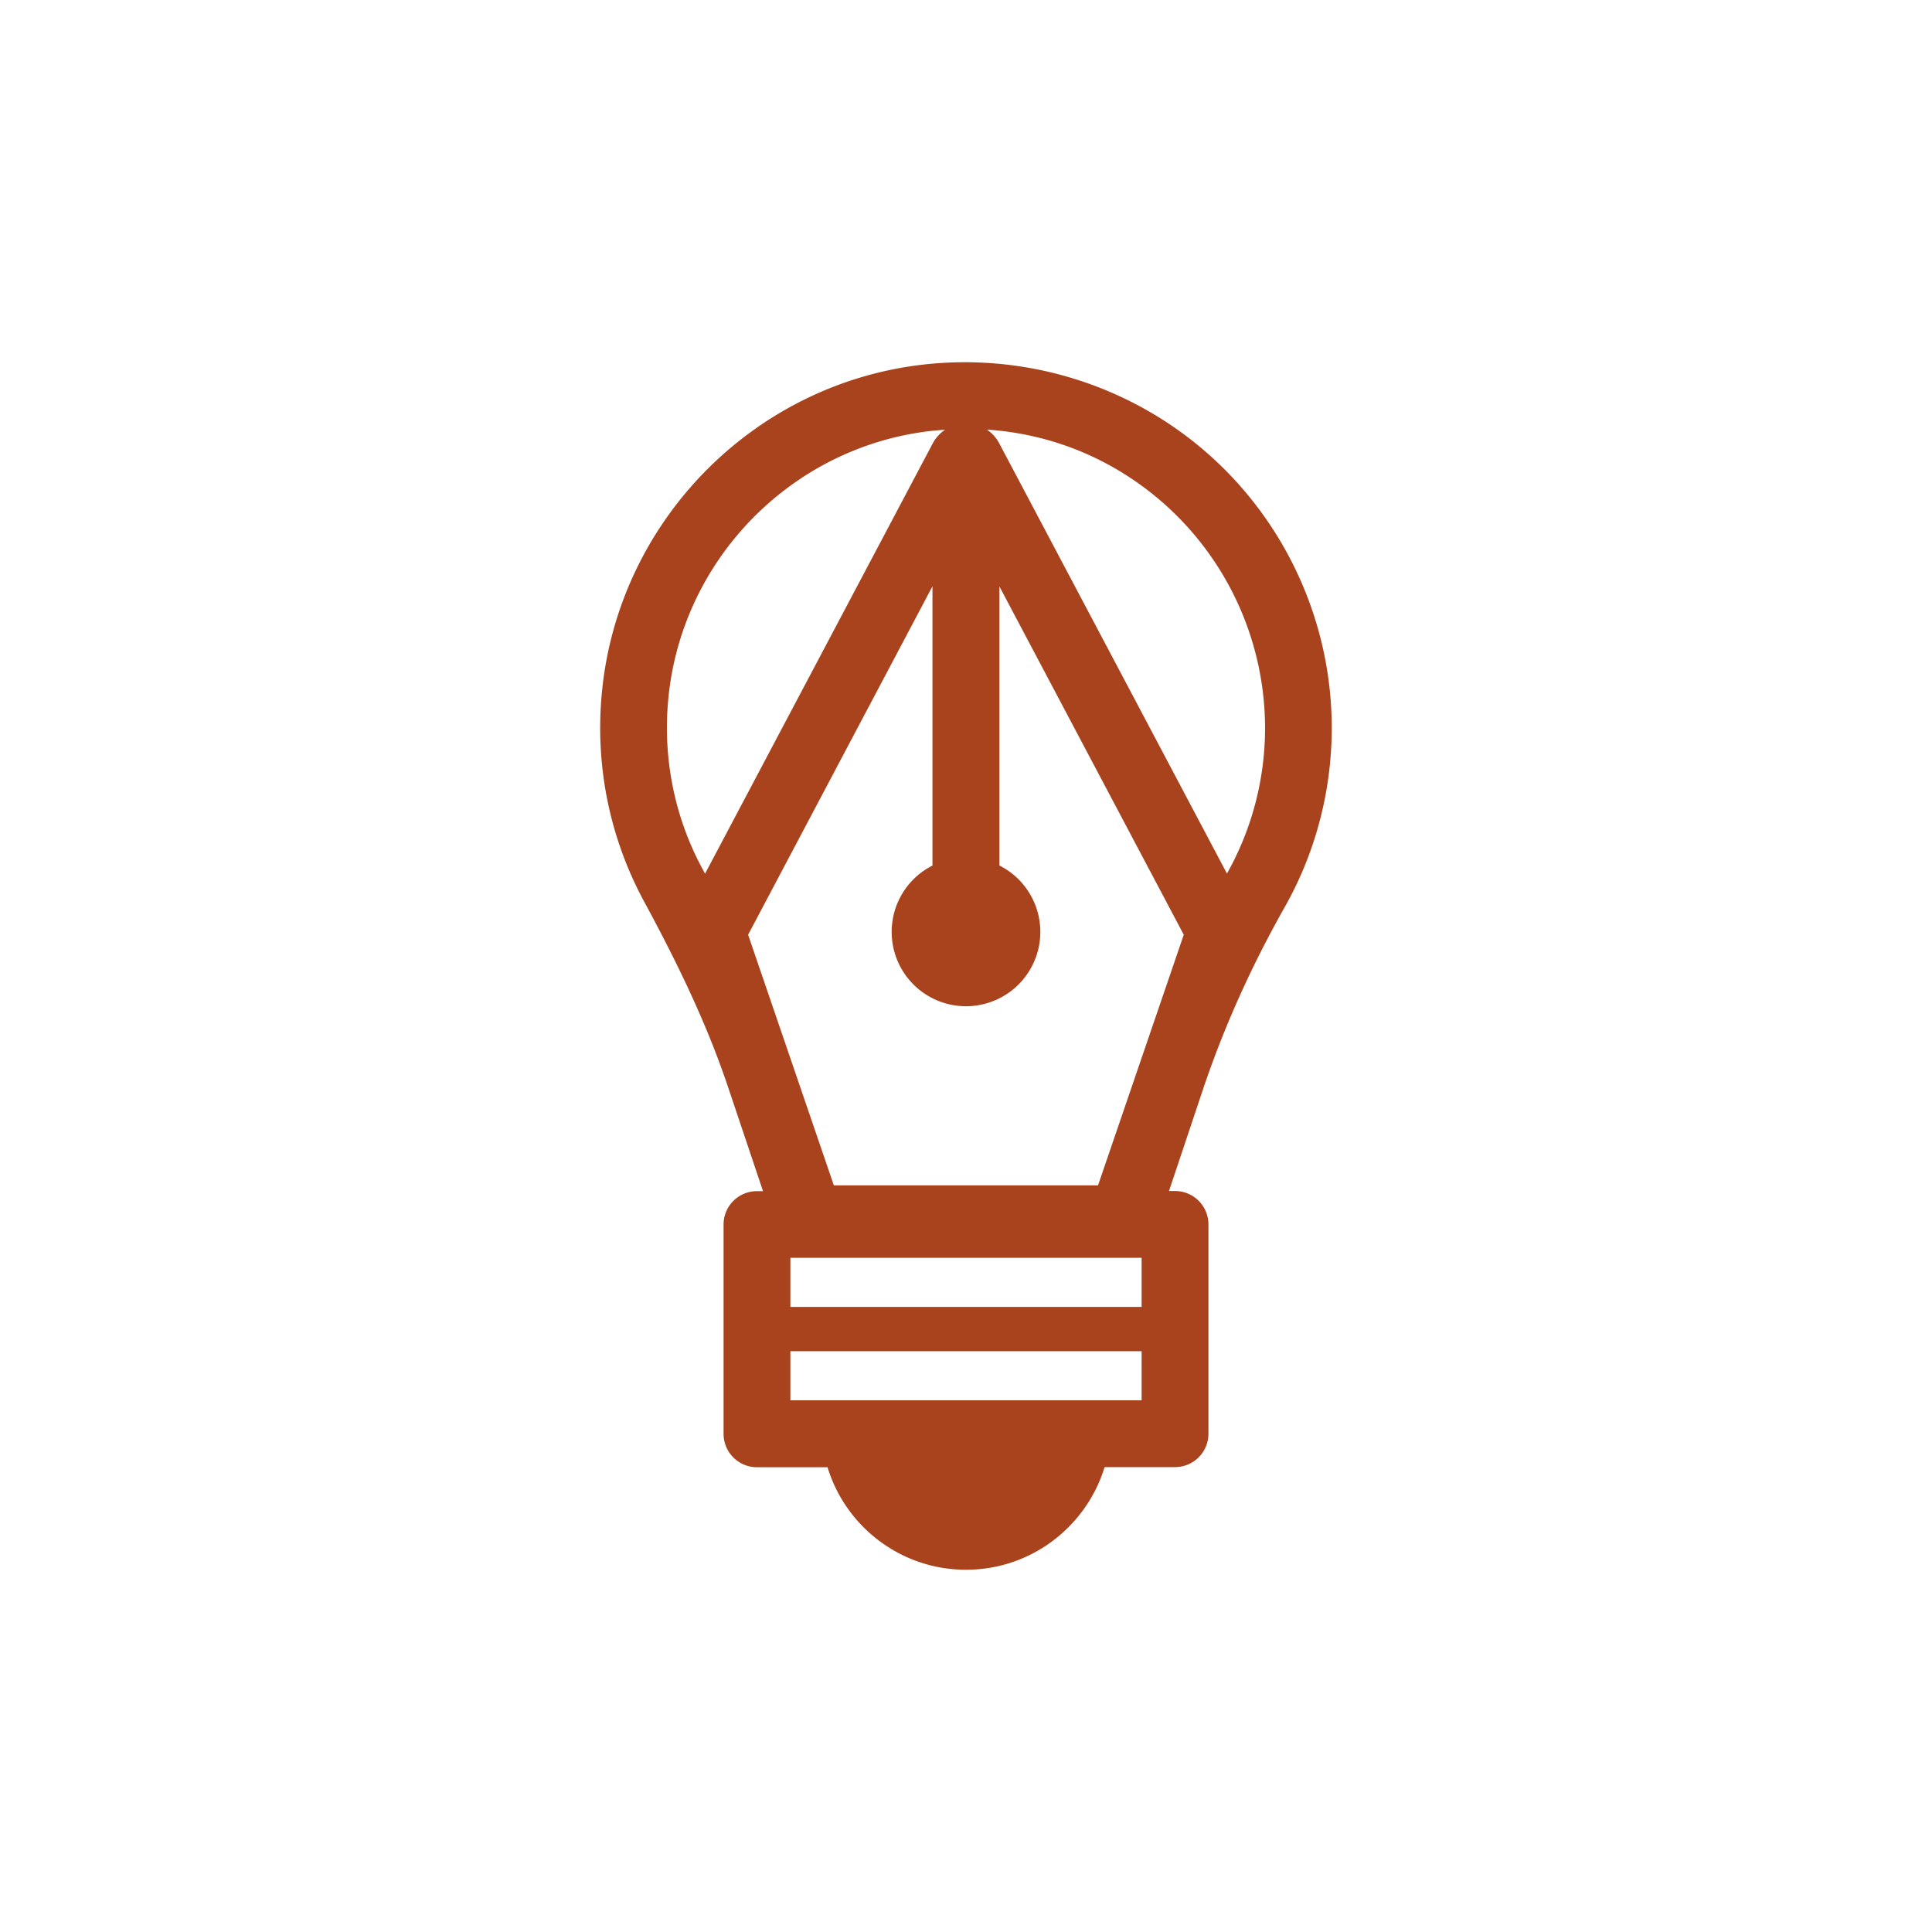 <?xml version="1.0" encoding="UTF-8"?>
<svg data-bbox="44.734 26.999 54.526 90.001" viewBox="0 0 144 144" xmlns="http://www.w3.org/2000/svg" data-type="color">
    <g>
        <path d="M95.75 67.62c2.3-4.06 3.51-8.68 3.51-13.36 0-7.73-3.3-15.13-9.07-20.3-5.76-5.16-13.5-7.64-21.25-6.8-12.74 1.39-22.87 11.68-24.08 24.47-.52 5.43.58 10.82 3.15 15.57 2.94 5.42 4.87 9.7 6.27 13.87l2.59 7.71h-.45a2.49 2.49 0 0 0-2.49 2.49v15.6a2.49 2.49 0 0 0 2.49 2.49h5.26C63.02 113.77 67.13 117 72 117s8.98-3.23 10.33-7.65h5.25a2.49 2.49 0 0 0 2.49-2.49v-15.6a2.49 2.49 0 0 0-2.49-2.49h-.45l2.54-7.59c1.54-4.59 3.59-9.15 6.08-13.56zM58.91 93.75h26.18v3.66H58.91v-3.66zm10.6-29.24a5.53 5.53 0 0 0-3.05 4.95 5.54 5.54 0 1 0 8.03-4.95v-20.8l13.74 25.96-6.39 18.68H62.15l-6.39-18.68L69.5 43.7v20.81zm24.78-10.25c0 3.8-.98 7.55-2.84 10.85L74.47 33.03a2.86 2.86 0 0 0-.91-1.01c4.94.33 9.56 2.26 13.32 5.63a22.381 22.381 0 0 1 7.41 16.61zM49.81 52.1c.99-10.45 9.26-18.85 19.67-19.99.32-.03.64-.06.96-.08-.37.25-.69.59-.91 1L52.55 65.12c-.06-.1-.1-.2-.16-.3-2.11-3.88-3-8.28-2.58-12.72zm9.1 52.27v-3.66h26.18v3.66H58.91z" fill="#a9431e" data-color="1"/>
    </g>
</svg>
